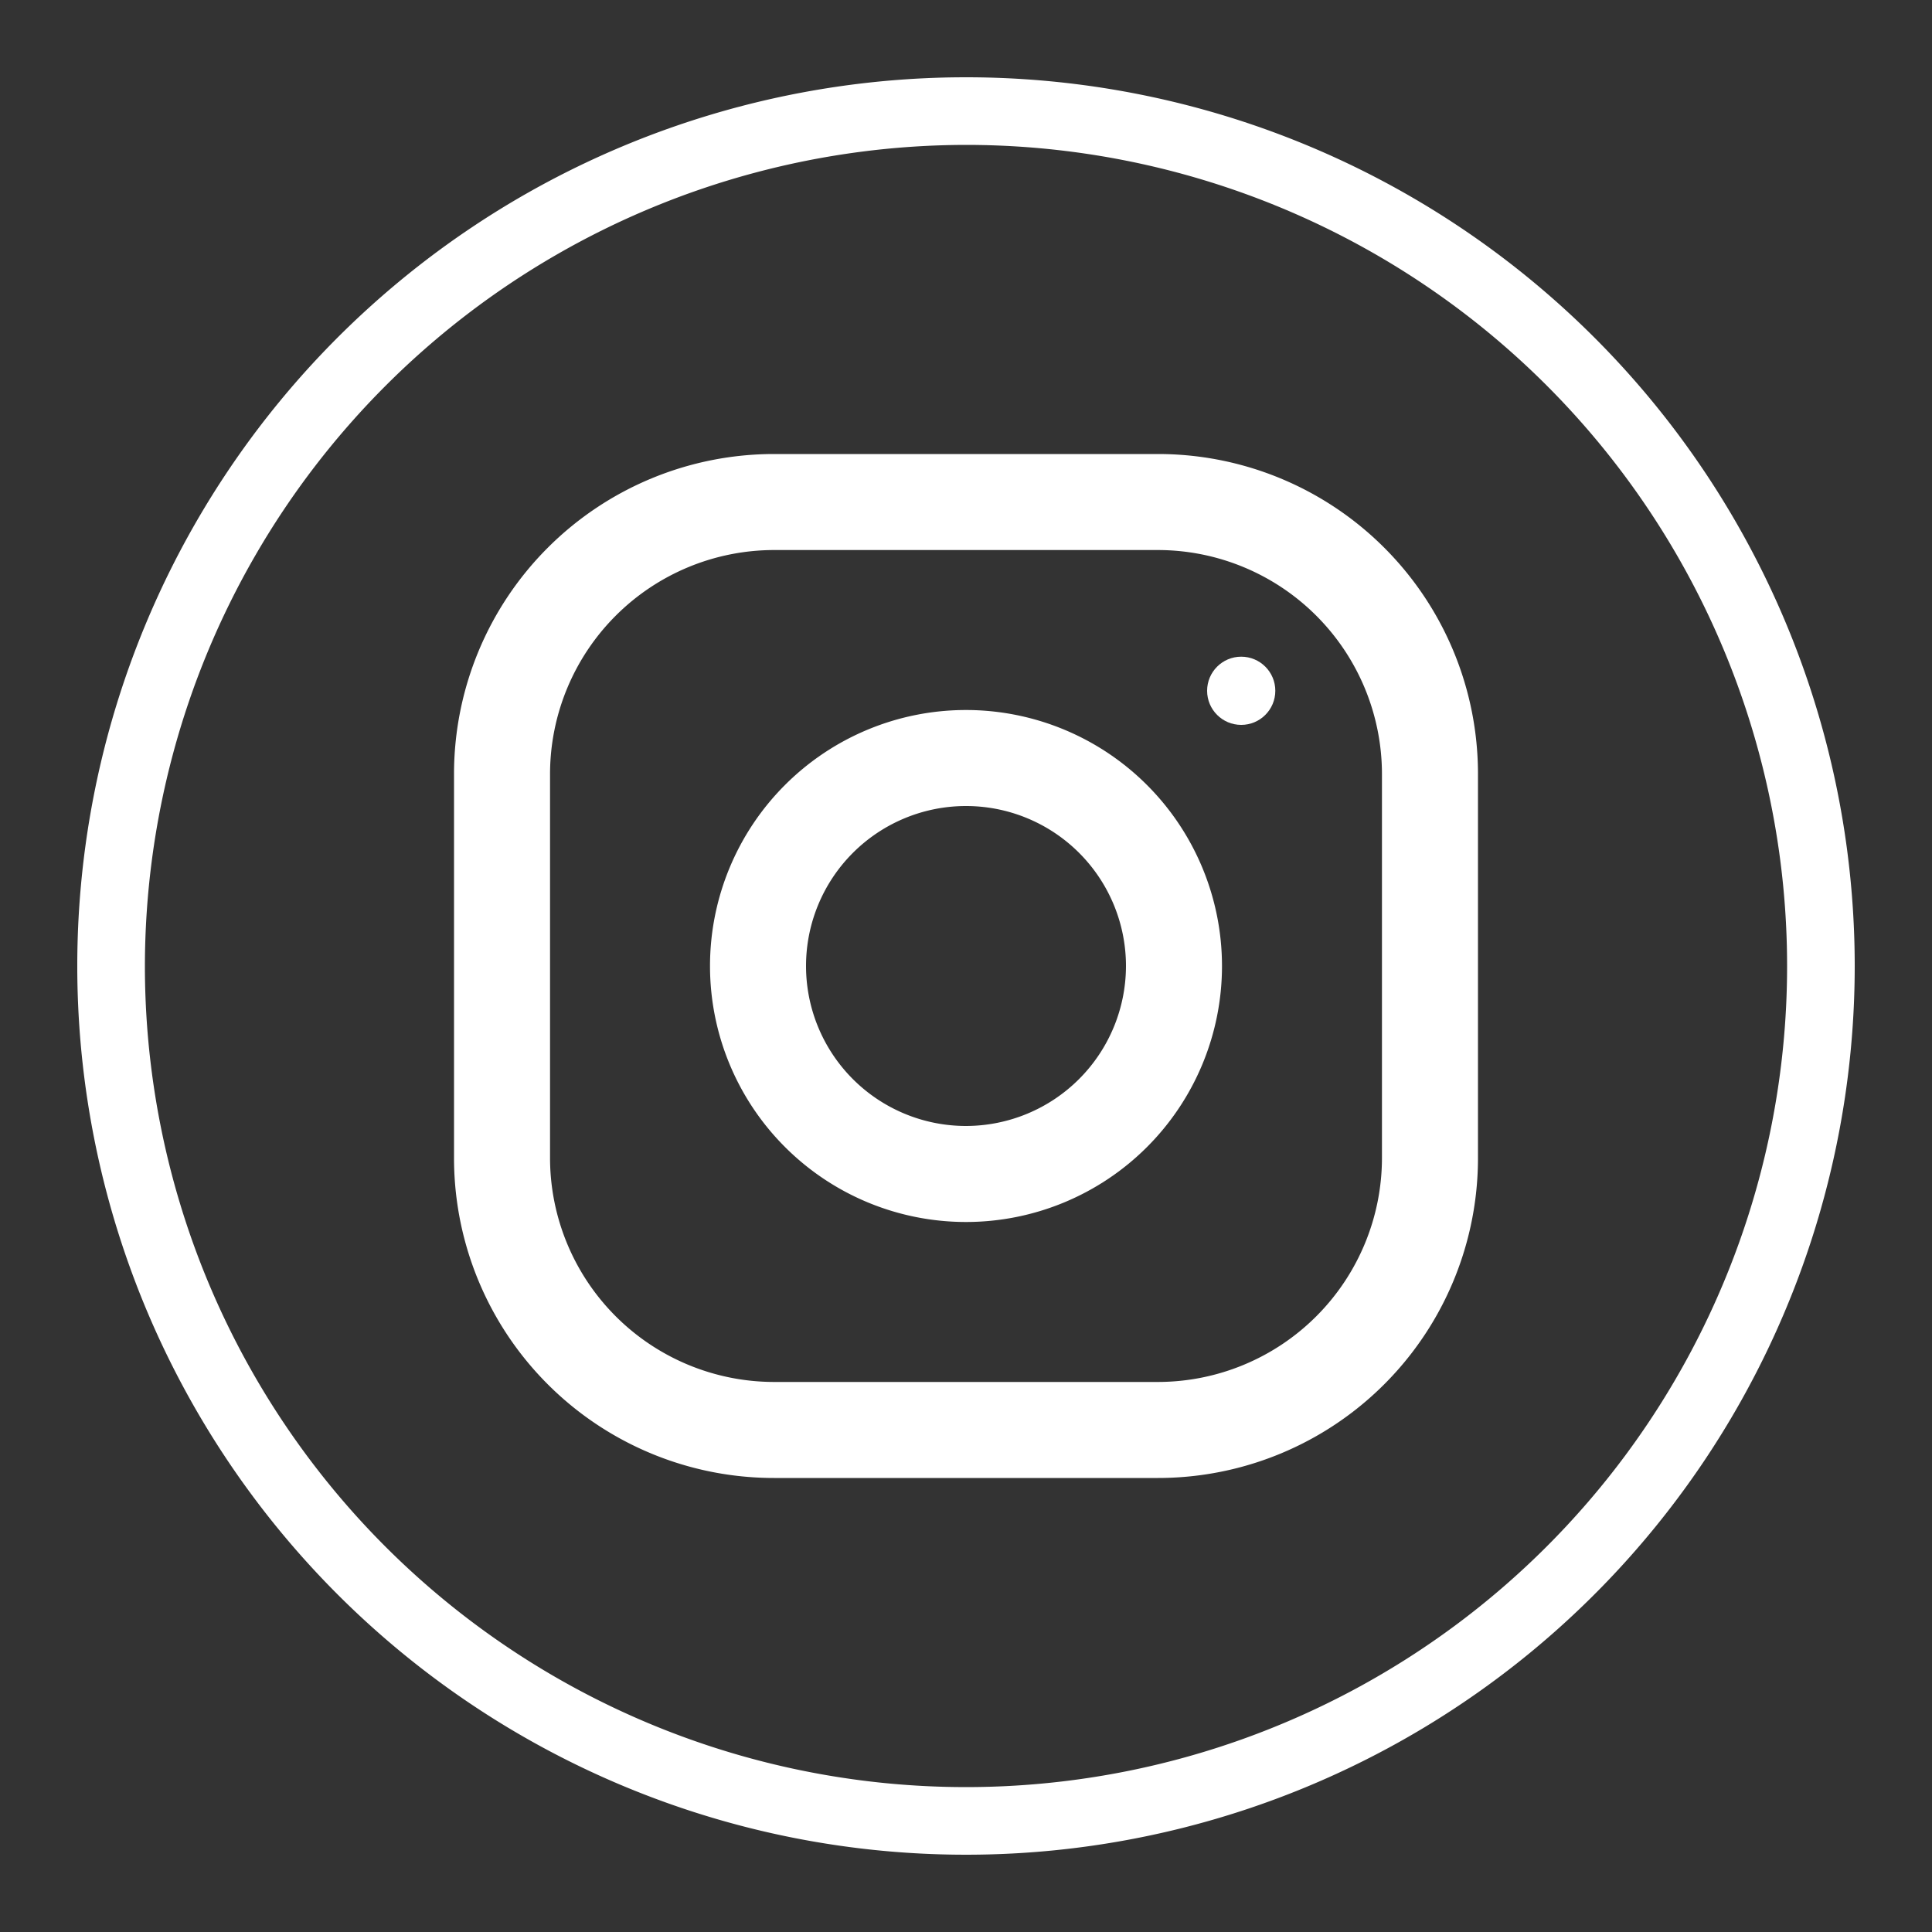 <svg xmlns="http://www.w3.org/2000/svg" viewBox="0 0 200 200"><rect x="0" y="0" width="200" height="200" fill="#333333" stroke="none"/><defs><style>.cls-1{fill:#fff;}</style></defs><title>IconosFooter</title><g id="Layer_2" data-name="Layer 2"><path class="cls-1" d="M100,15a85,85,0,1,1-85,85,85.1,85.1,0,0,1,85-85m0-7a92,92,0,1,0,92,92A92,92,0,0,0,100,8Z"/><path class="cls-1" d="M119.88,47H80.13A33.13,33.13,0,0,0,47,80.13v39.75A33.12,33.12,0,0,0,80.13,153h39.75A33.12,33.12,0,0,0,153,119.88V80.13A33.12,33.12,0,0,0,119.88,47Zm23.18,72.88a23.21,23.21,0,0,1-23.18,23.18H80.13a23.21,23.21,0,0,1-23.19-23.18V80.13A23.21,23.21,0,0,1,80.13,56.94h39.75a23.21,23.21,0,0,1,23.18,23.19Z"/><path class="cls-1" d="M100,73.5A26.5,26.5,0,1,0,126.5,100,26.51,26.51,0,0,0,100,73.5Zm0,43.06A16.56,16.56,0,1,1,116.56,100,16.58,16.58,0,0,1,100,116.56Z"/><circle class="cls-1" cx="128.49" cy="71.51" r="3.53"/></g></svg>